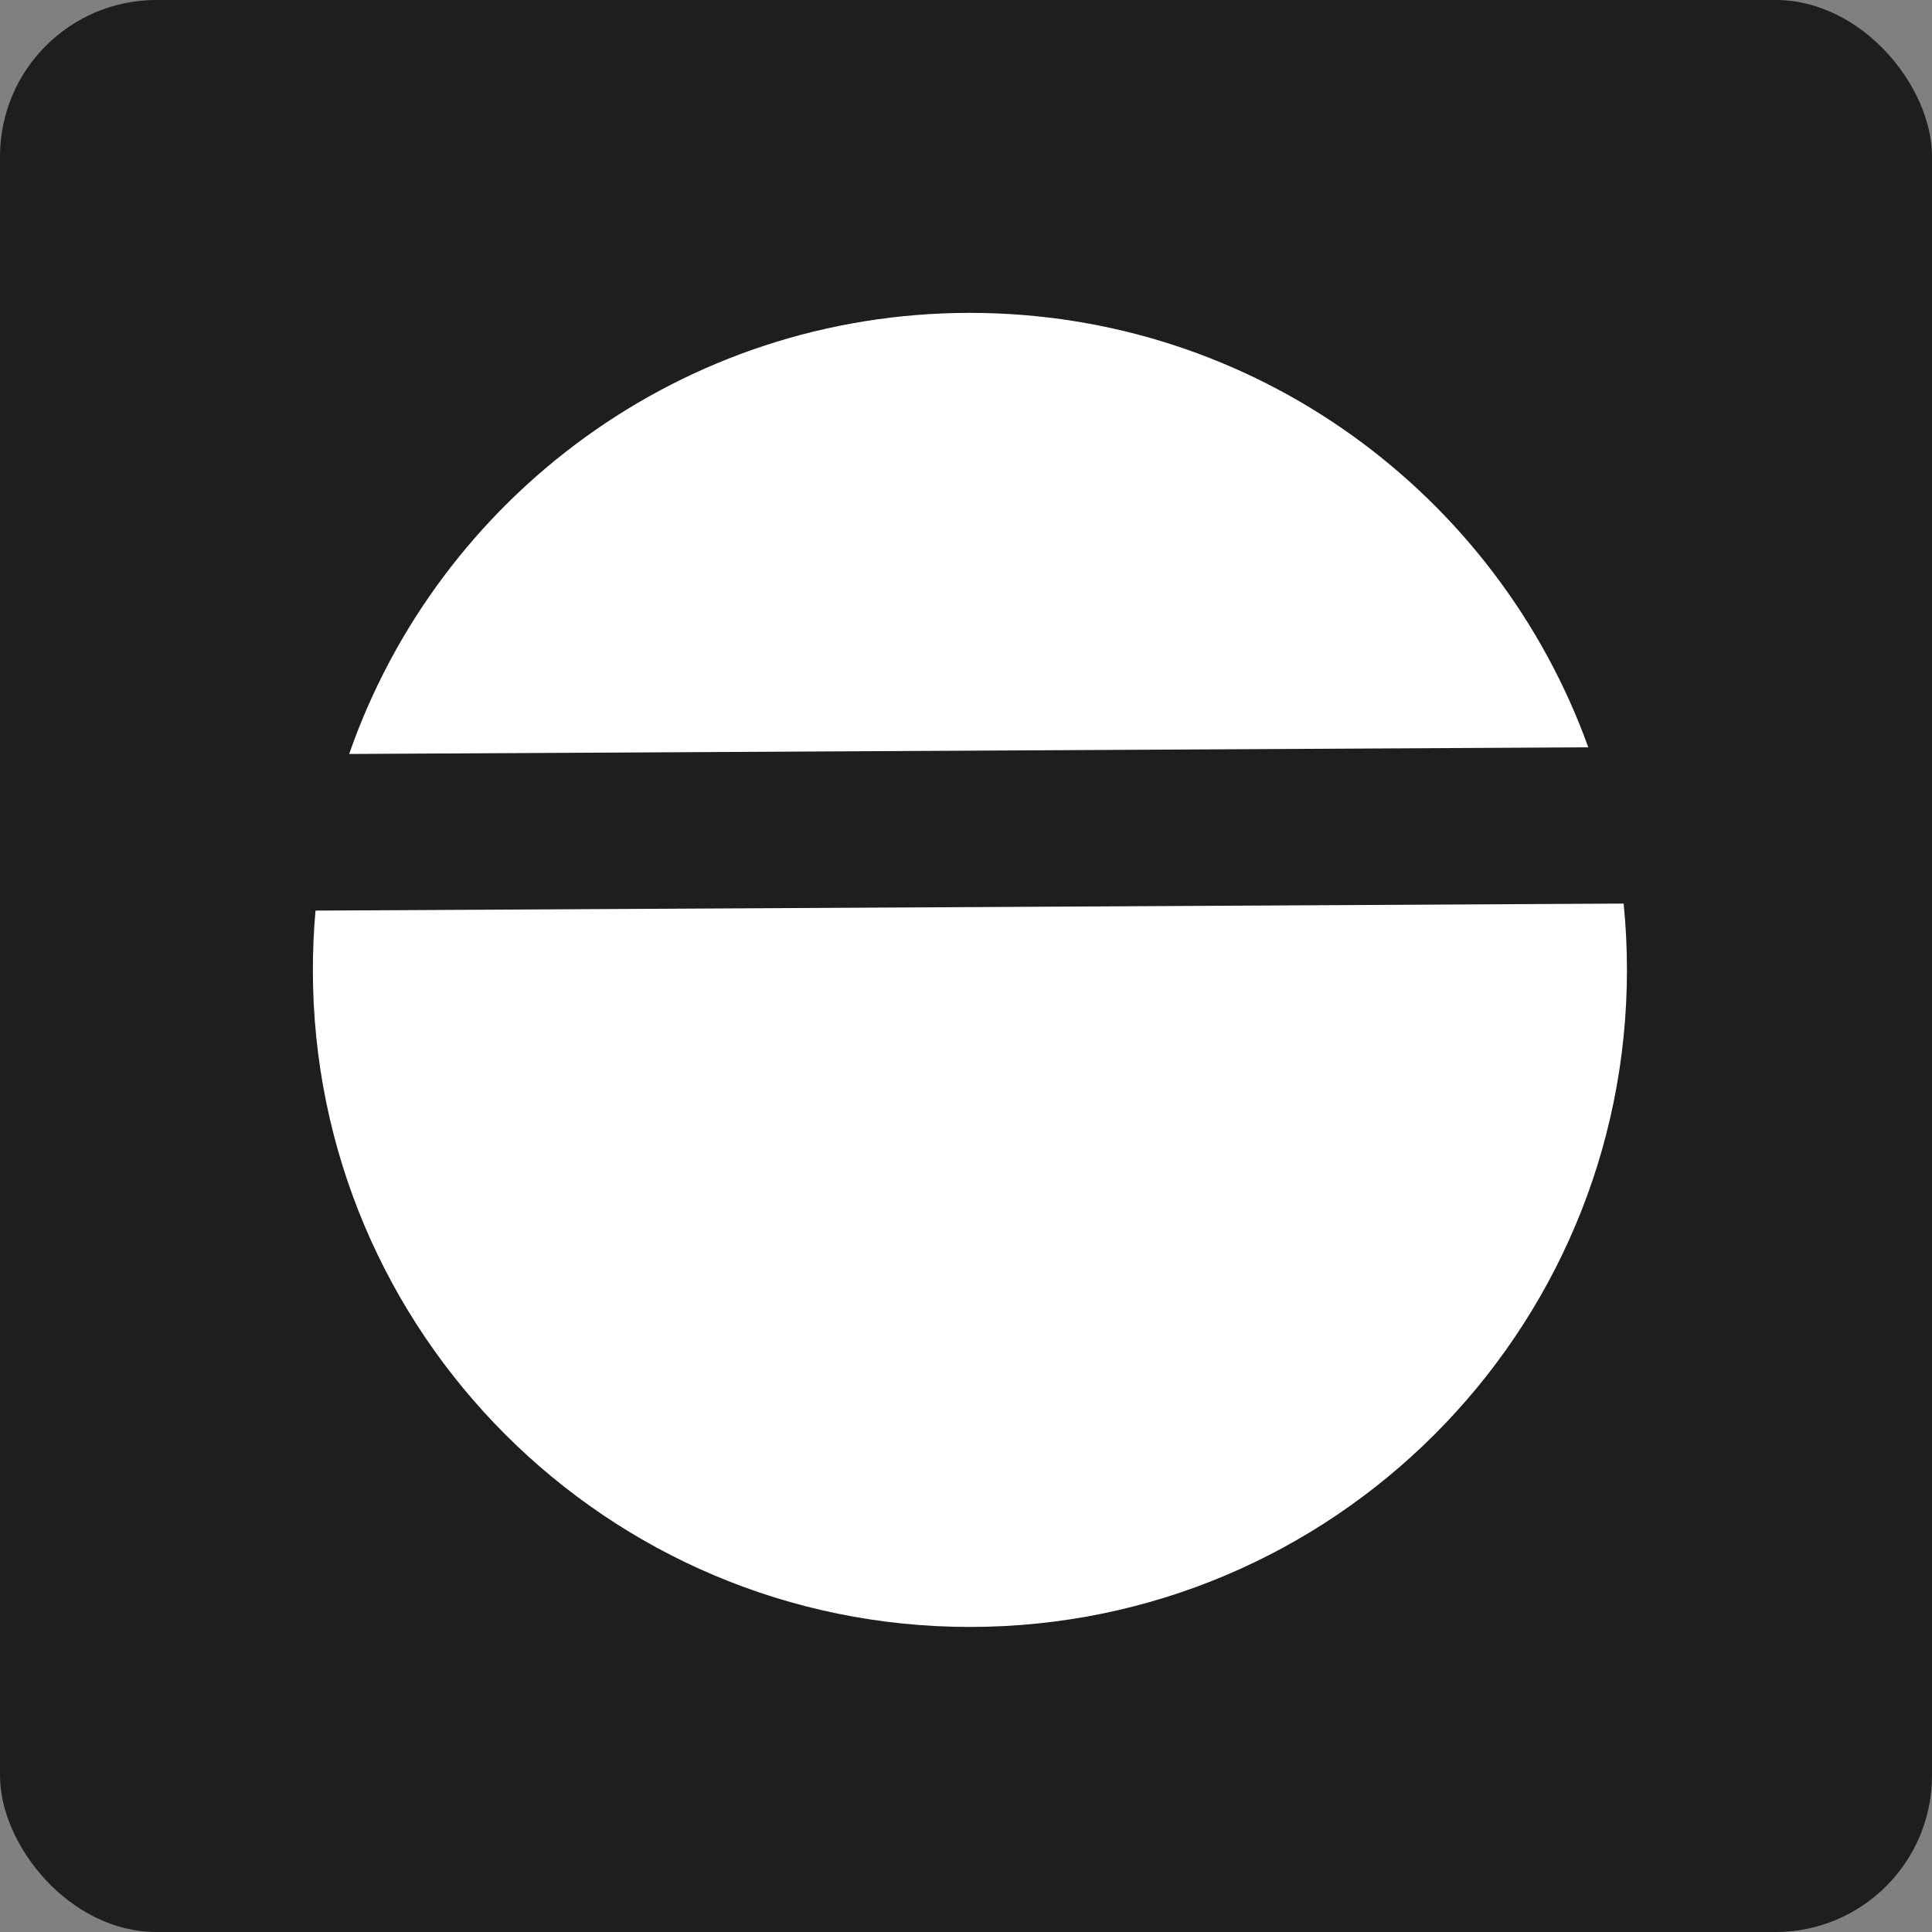 <svg viewBox="0 0 247 247" fill="none" xmlns="http://www.w3.org/2000/svg">
<rect x="0" y="0" width="247" height="247" fill="#808080" stroke="none"/>
<rect width="247" height="247" rx="20" fill="#1E1E1E"/>
<path fill-rule="evenodd" clip-rule="evenodd" d="M40.338 116.417C40.114 118.914 40 121.444 40 124C40 170.392 77.608 208 124 208C170.392 208 208 170.392 208 124C208 121.137 207.857 118.308 207.577 115.519L40.338 116.417ZM44.642 96.393L203.057 95.543C191.398 63.157 160.403 40 124 40C87.279 40 56.062 63.563 44.642 96.393Z" fill="white"/>
</svg>
